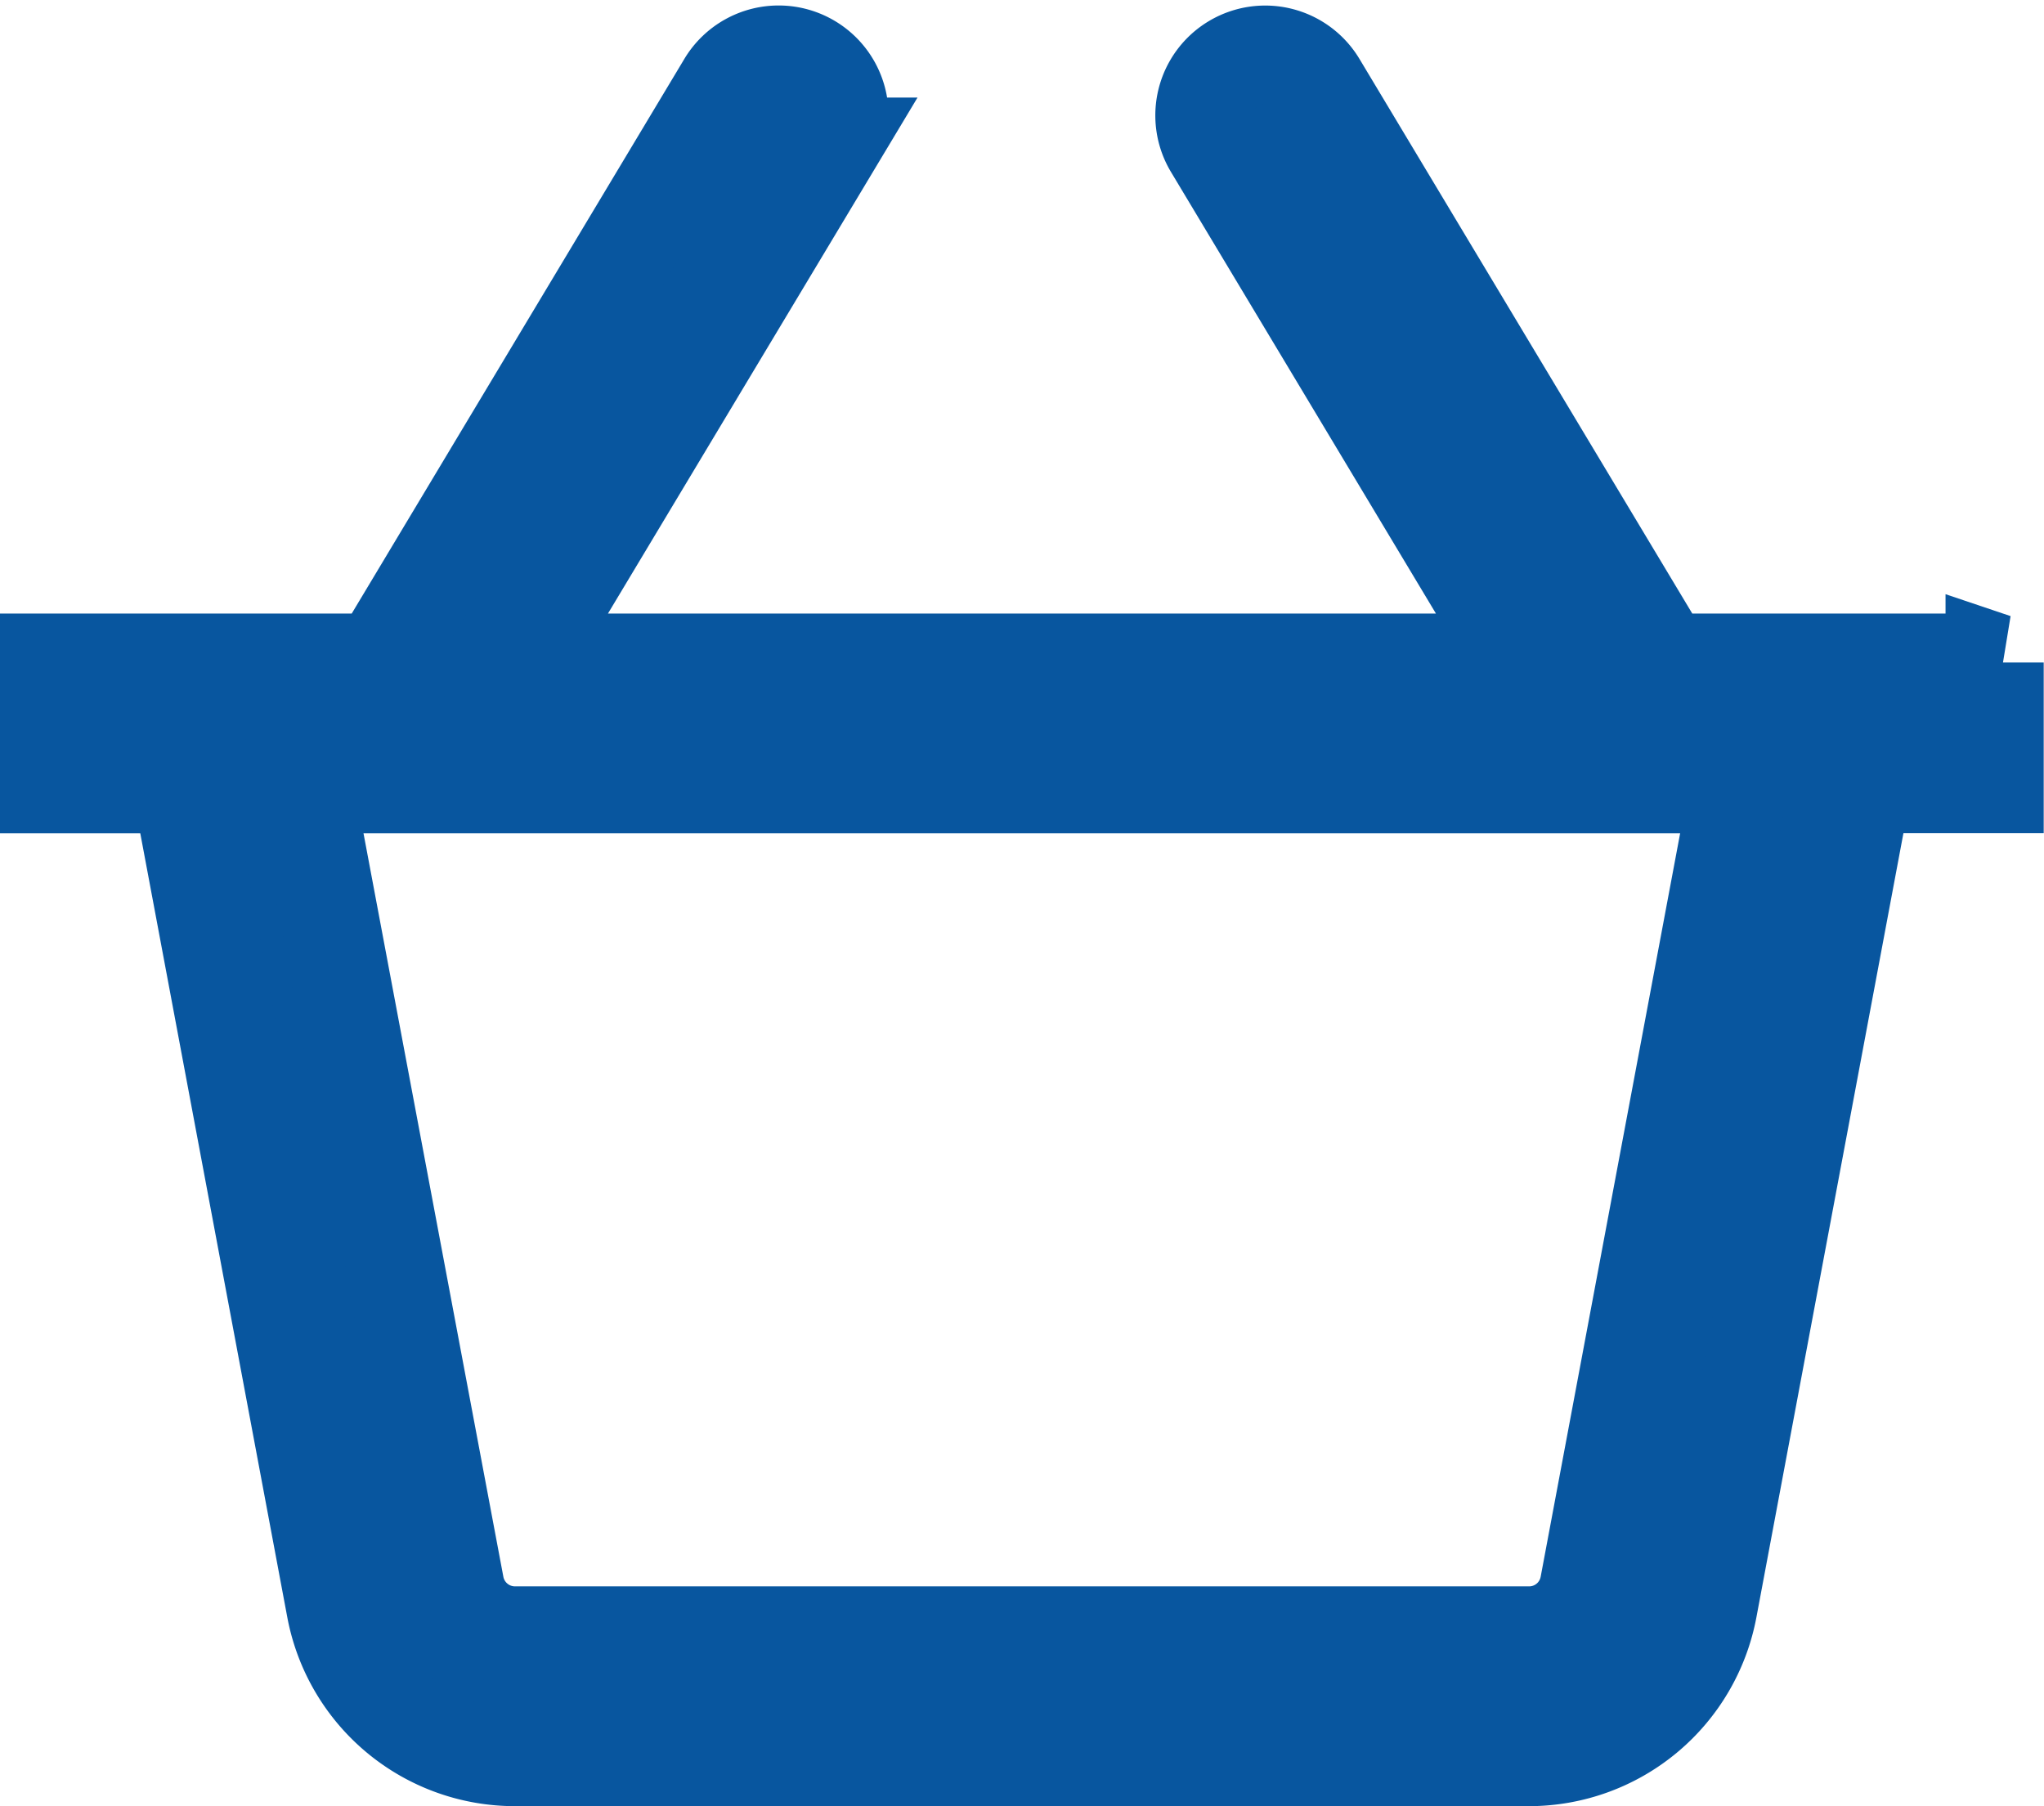 <svg xmlns="http://www.w3.org/2000/svg" width="20.821" height="18.4" viewBox="0 0 20.821 18.4">
  <path id="shopping-basket" d="M19.821,35.9H16.455l-3.536-5.893a.619.619,0,0,0-1.062.638L15.01,35.9H4.81l3.153-5.256A.619.619,0,0,0,6.9,30.007L3.366,35.9H0v1.239H1.344l1.574,8.394a1.859,1.859,0,0,0,1.827,1.516H15.076A1.858,1.858,0,0,0,16.9,45.533l1.574-8.395h1.344s0-1.239,0-1.239Zm-4.136,9.405a.619.619,0,0,1-.609.505H4.745a.62.62,0,0,1-.609-.506L2.6,37.139H17.217l-1.532,8.167Z" transform="translate(0.5 -29.15)" fill="#08569f" stroke="#08569f" stroke-width="1"/>
</svg>
